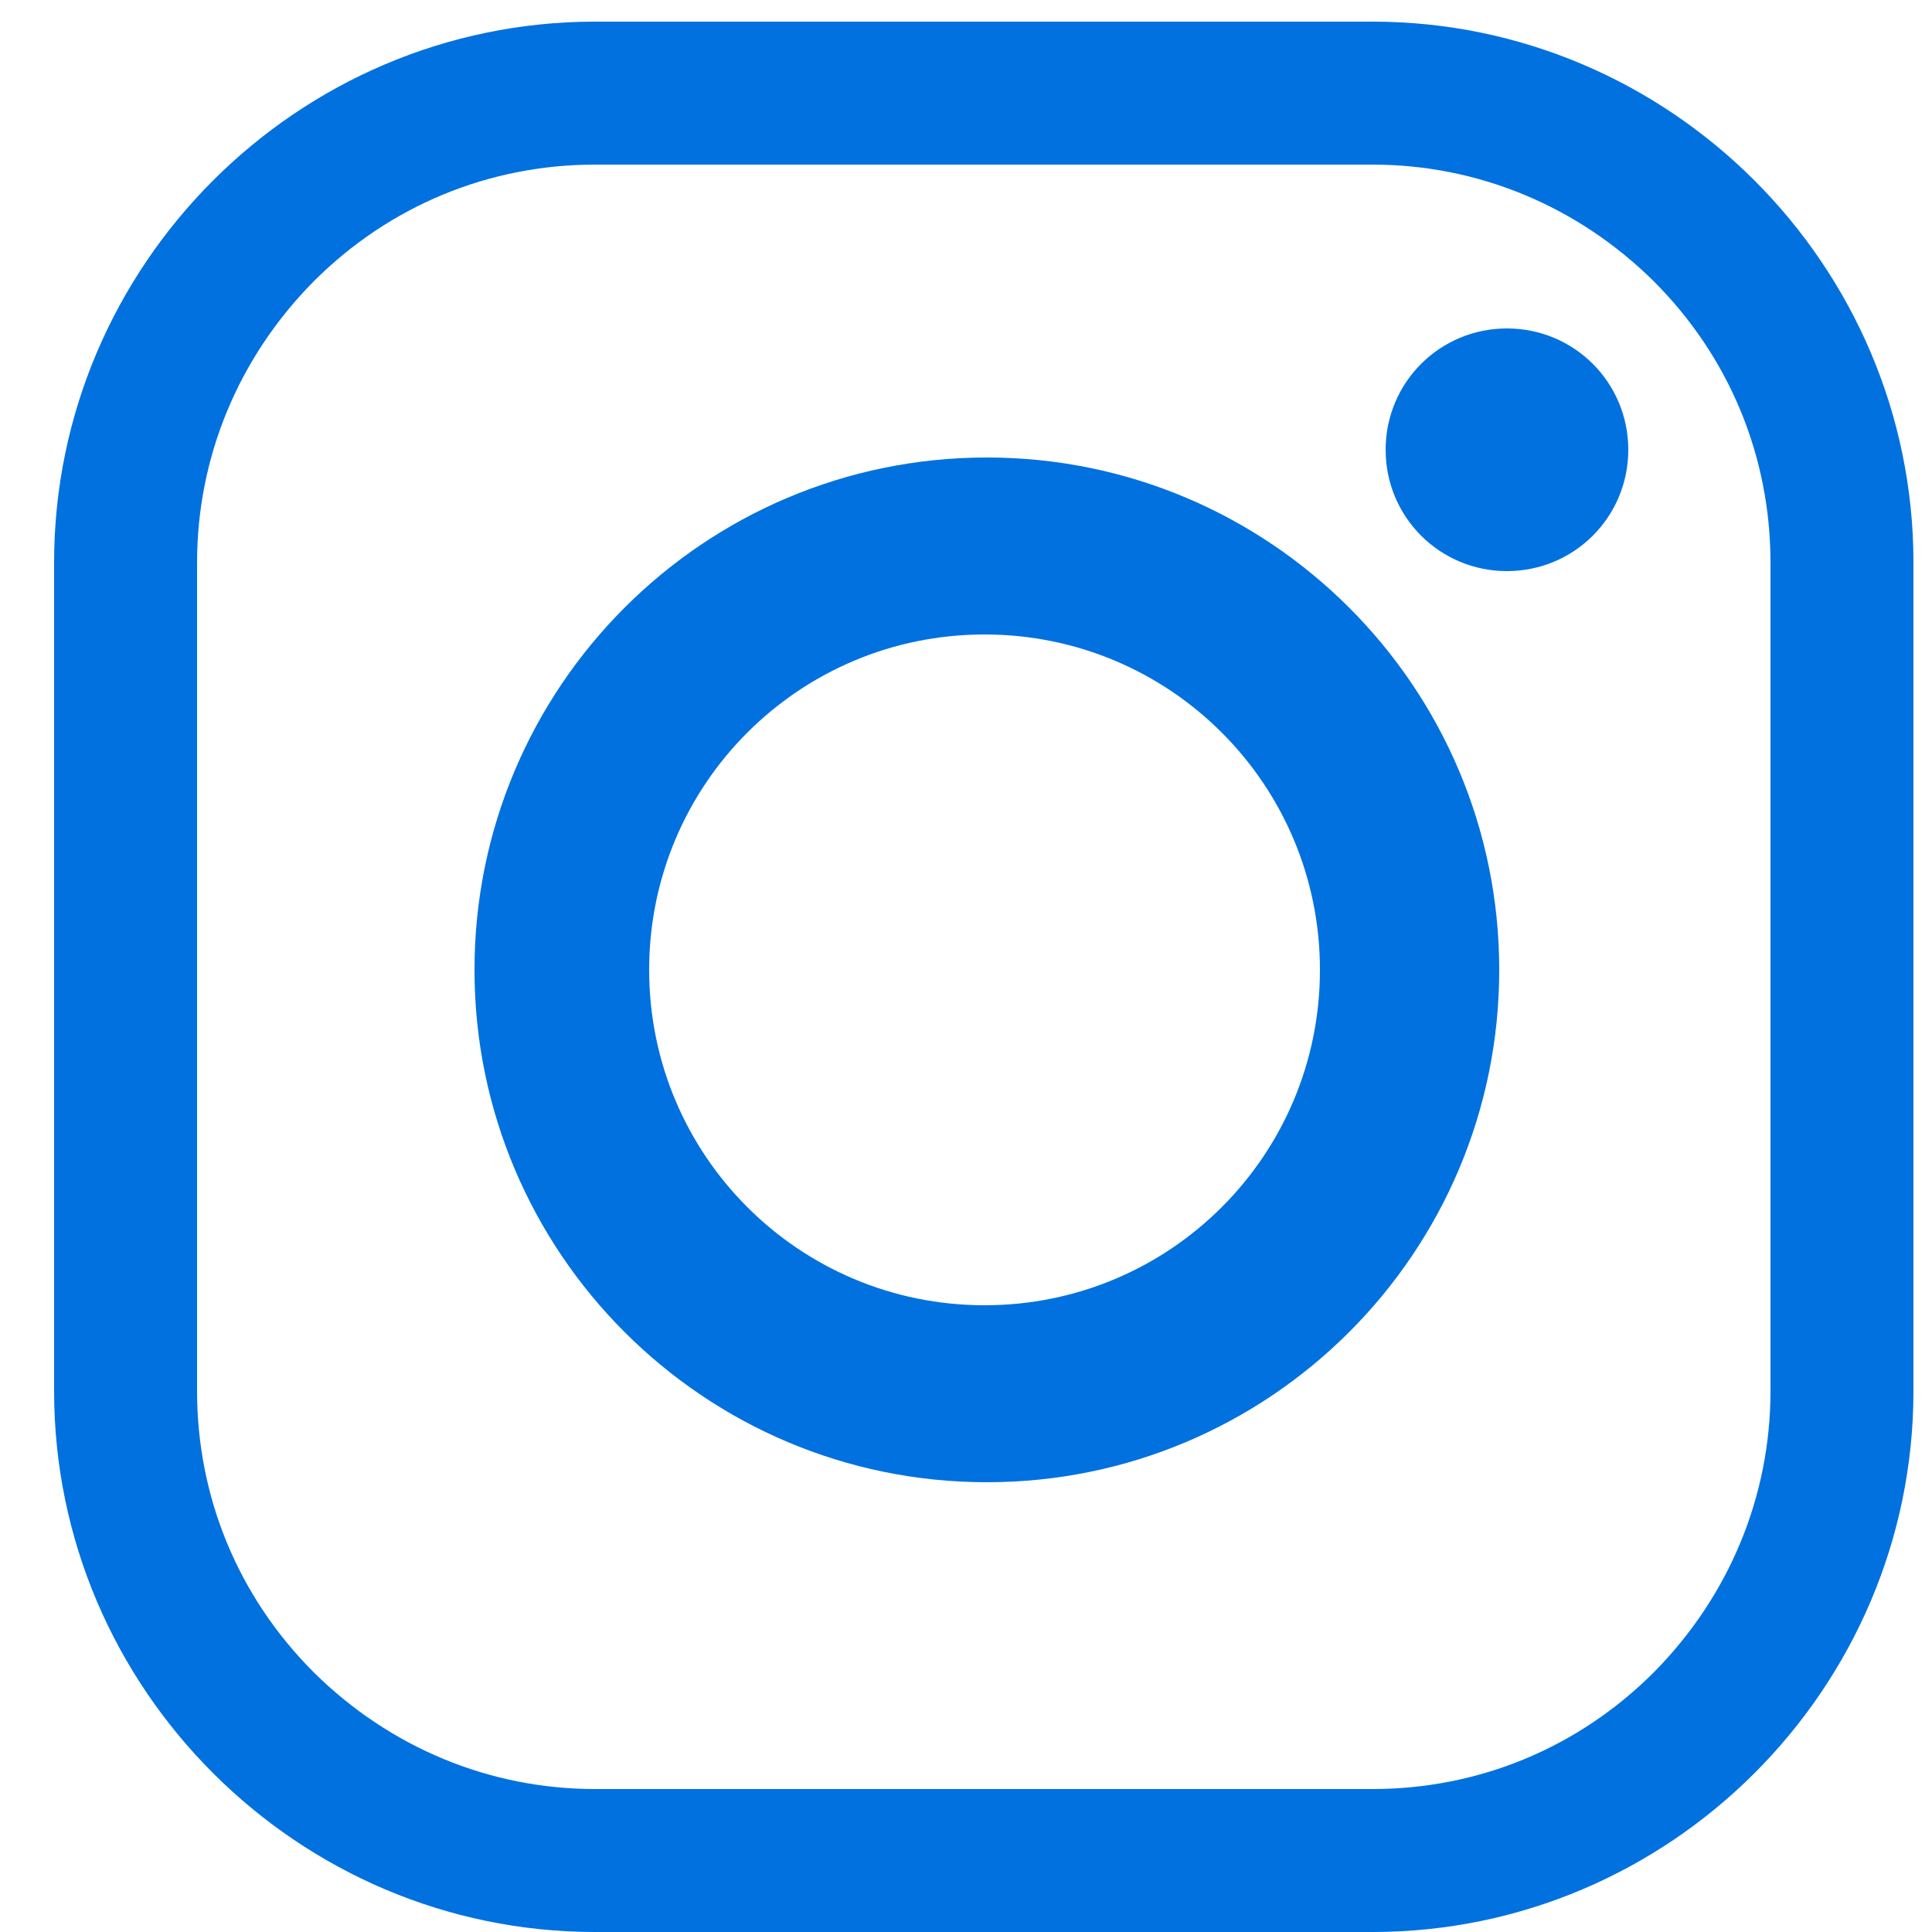 <svg width="25" height="25" viewBox="0 0 25 25" fill="none" xmlns="http://www.w3.org/2000/svg">
<g clip-path="url(#clip0_134_344)">
<path d="M12.77 5.92C9.11 5.92 6.14 8.89 6.14 12.55C6.14 16.21 9.11 19.18 12.77 19.18C16.43 19.18 19.4 16.21 19.4 12.55C19.4 8.89 16.43 5.92 12.77 5.92ZM12.74 16.89C10.34 16.89 8.4 14.95 8.4 12.55C8.4 10.15 10.34 8.21 12.74 8.21C15.14 8.21 17.08 10.15 17.08 12.55C17.08 14.95 15.14 16.89 12.74 16.89Z" fill="#0071DF"/>
<path d="M19.5 4.25C18.63 4.25 17.93 4.95 17.93 5.82C17.93 6.69 18.63 7.39 19.5 7.39C20.37 7.39 21.07 6.69 21.07 5.82C21.07 4.95 20.37 4.25 19.5 4.25Z" fill="#0071DF"/>
<path d="M17.76 0.28H7.7C3.85 0.28 0.7 3.43 0.7 7.28V18C0.7 21.85 3.85 25 7.7 25H17.76C21.61 25 24.76 21.85 24.76 18V7.28C24.76 3.43 21.61 0.28 17.76 0.28ZM22.91 18C22.91 19.37 22.37 20.66 21.4 21.64C20.42 22.62 19.13 23.15 17.76 23.15H7.7C6.33 23.15 5.04 22.61 4.06 21.64C3.08 20.66 2.55 19.37 2.55 18V7.28C2.55 5.91 3.09 4.62 4.06 3.64C5.04 2.66 6.33 2.13 7.7 2.13H17.76C19.13 2.13 20.42 2.67 21.4 3.64C22.38 4.62 22.91 5.91 22.91 7.28V18Z" fill="#0071DF"/>
</g>
<defs>
<clipPath id="clip0_134_344">
<rect width="24.06" height="24.72" fill="white" transform="translate(0.7 0.28)"/>
</clipPath>
</defs>
</svg>
